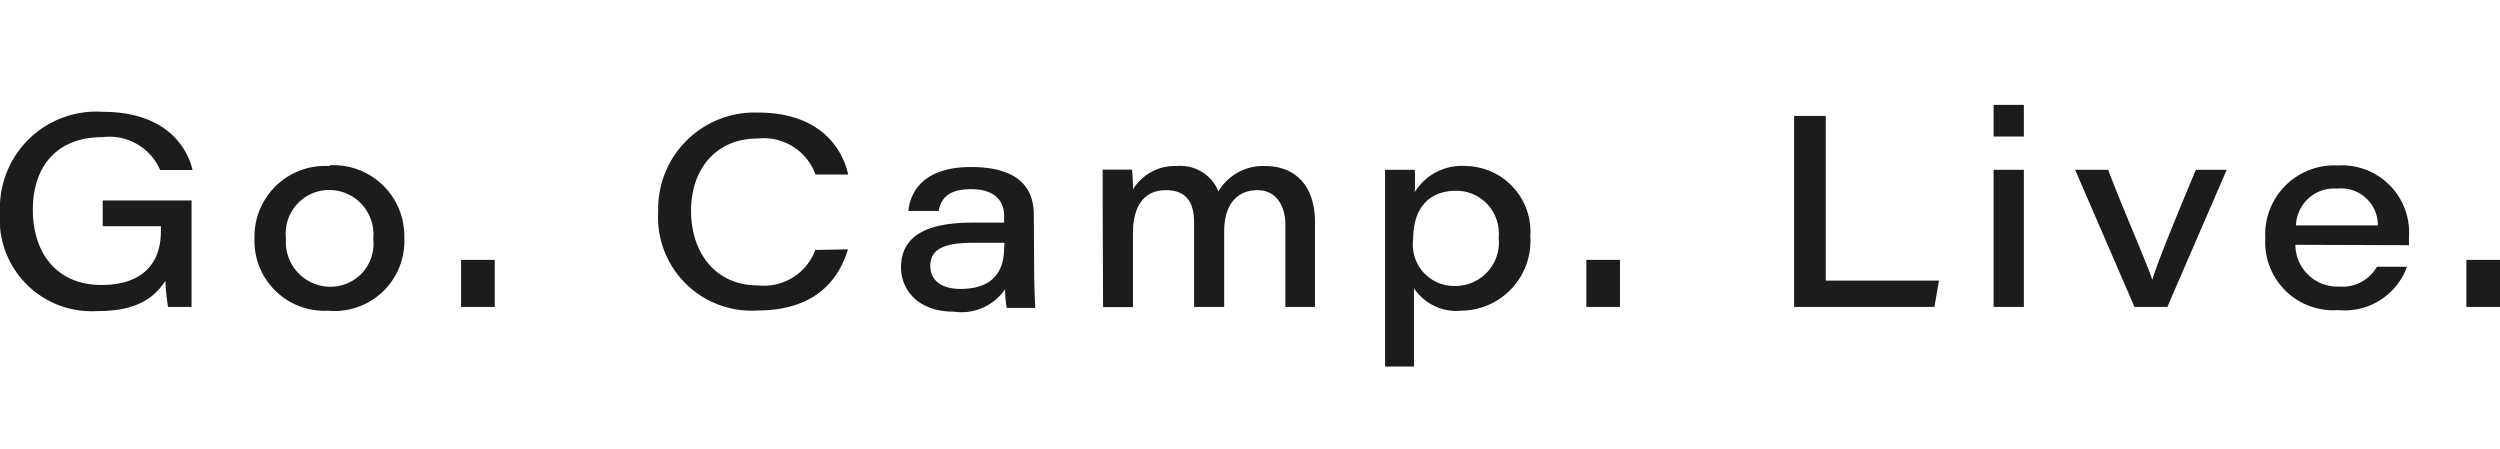 <svg viewBox="0 0 126.33 22.67" xmlns="http://www.w3.org/2000/svg"><path d="m0 0h126.33v22.67h-126.33z" fill="#fff"/><path d="m135.47 13.13h-1.7v2.38h1.7zm-10.31-1.74a1.93 1.93 0 0 1 2.08-1.86 1.86 1.86 0 0 1 2.06 1.86zm5.71 1v-.39a3.4 3.4 0 0 0 -3.61-3.64 3.49 3.49 0 0 0 -3.65 3.68 3.44 3.44 0 0 0 3.68 3.63 3.35 3.35 0 0 0 3.48-2.19h-1.52a2 2 0 0 1 -1.91 1 2.12 2.12 0 0 1 -2.21-2.11zm-16.87-3.81 3 6.93h1.66l3-6.93h-1.56c-1.54 3.69-2 4.9-2.2 5.56-.24-.76-1.53-3.69-2.23-5.56zm-2.59-3.28h-1.53v1.6h1.53zm-1.53 10.21h1.53v-6.93h-1.53zm-10.08 0h7.09l.23-1.33h-5.72v-8.32h-1.6zm-8.8-2.38h-1.7v2.38h1.7zm-6.13-1.13a2.2 2.2 0 0 1 -2.17 2.45 2.09 2.09 0 0 1 -2.15-2.37c0-1.39.65-2.44 2.18-2.44a2.15 2.15 0 0 1 2.14 2.36m-4.28 6.52v-3.95a2.59 2.59 0 0 0 2.41 1.13 3.53 3.53 0 0 0 3.47-3.77 3.32 3.32 0 0 0 -3.24-3.54 2.79 2.79 0 0 0 -2.6 1.32 10.21 10.21 0 0 0 0-1.13h-1.5v1.73 8.21zm-15.71-3h1.51v-3.74c0-1.24.47-2.17 1.67-2.17s1.42.85 1.42 1.65v4.25h1.52v-3.8c0-1.41.67-2.1 1.69-2.1s1.4.93 1.4 1.69v4.21h1.5v-4.26c0-2-1.12-2.86-2.51-2.86a2.62 2.62 0 0 0 -2.37 1.28 2.07 2.07 0 0 0 -2.11-1.28 2.48 2.48 0 0 0 -2.21 1.18 7.71 7.71 0 0 0 -.05-1h-1.48v1.8zm-5-3c0 1.14-.52 2.08-2.21 2.08-1.06 0-1.52-.52-1.52-1.16 0-.83.66-1.17 2.14-1.17h1.61zm1.5-1.66c0-1.14-.53-2.42-3.18-2.42-2.46 0-3.07 1.32-3.16 2.22h1.53c.12-.57.41-1.1 1.65-1.1s1.66.64 1.66 1.35v.34h-1.6c-2 0-3.61.49-3.61 2.27 0 1 .73 2.23 2.68 2.23a2.66 2.66 0 0 0 2.58-1.14 6.19 6.19 0 0 0 .08.95h1.44c0-.16-.05-1-.05-1.77zm-11.04 1.77a2.77 2.77 0 0 1 -2.91 1.79c-2.16 0-3.37-1.68-3.37-3.77s1.25-3.65 3.36-3.65a2.79 2.79 0 0 1 2.93 1.82h1.65c-.35-1.59-1.7-3.13-4.52-3.13a4.87 4.87 0 0 0 -5.08 5 4.72 4.72 0 0 0 5 5c2.82 0 4.08-1.42 4.59-3.09zm-16.2.5h-1.7v2.38h1.7zm-8.36-3.53a2.24 2.24 0 0 1 2.22 2.47 2.17 2.17 0 0 1 -2.19 2.42 2.26 2.26 0 0 1 -2.22-2.44 2.2 2.2 0 0 1 2.19-2.45m0-1.21a3.57 3.57 0 0 0 -3.78 3.66 3.53 3.53 0 0 0 3.71 3.65 3.53 3.53 0 0 0 3.86-3.7 3.58 3.58 0 0 0 -3.75-3.65m-7 1.78h-4.49v1.3h2.94v.26c0 1.73-1.05 2.71-3 2.71-2.27 0-3.47-1.62-3.47-3.8s1.2-3.67 3.52-3.67a2.79 2.79 0 0 1 2.91 1.66h1.64c-.34-1.41-1.6-2.94-4.54-2.94a4.87 4.87 0 0 0 -5.19 5.07 4.64 4.64 0 0 0 4.9 5c1.88 0 2.82-.56 3.46-1.53a10.12 10.12 0 0 0 .13 1.32h1.19z" fill="#1c1c1a" transform="translate(-9.14)"/></svg>